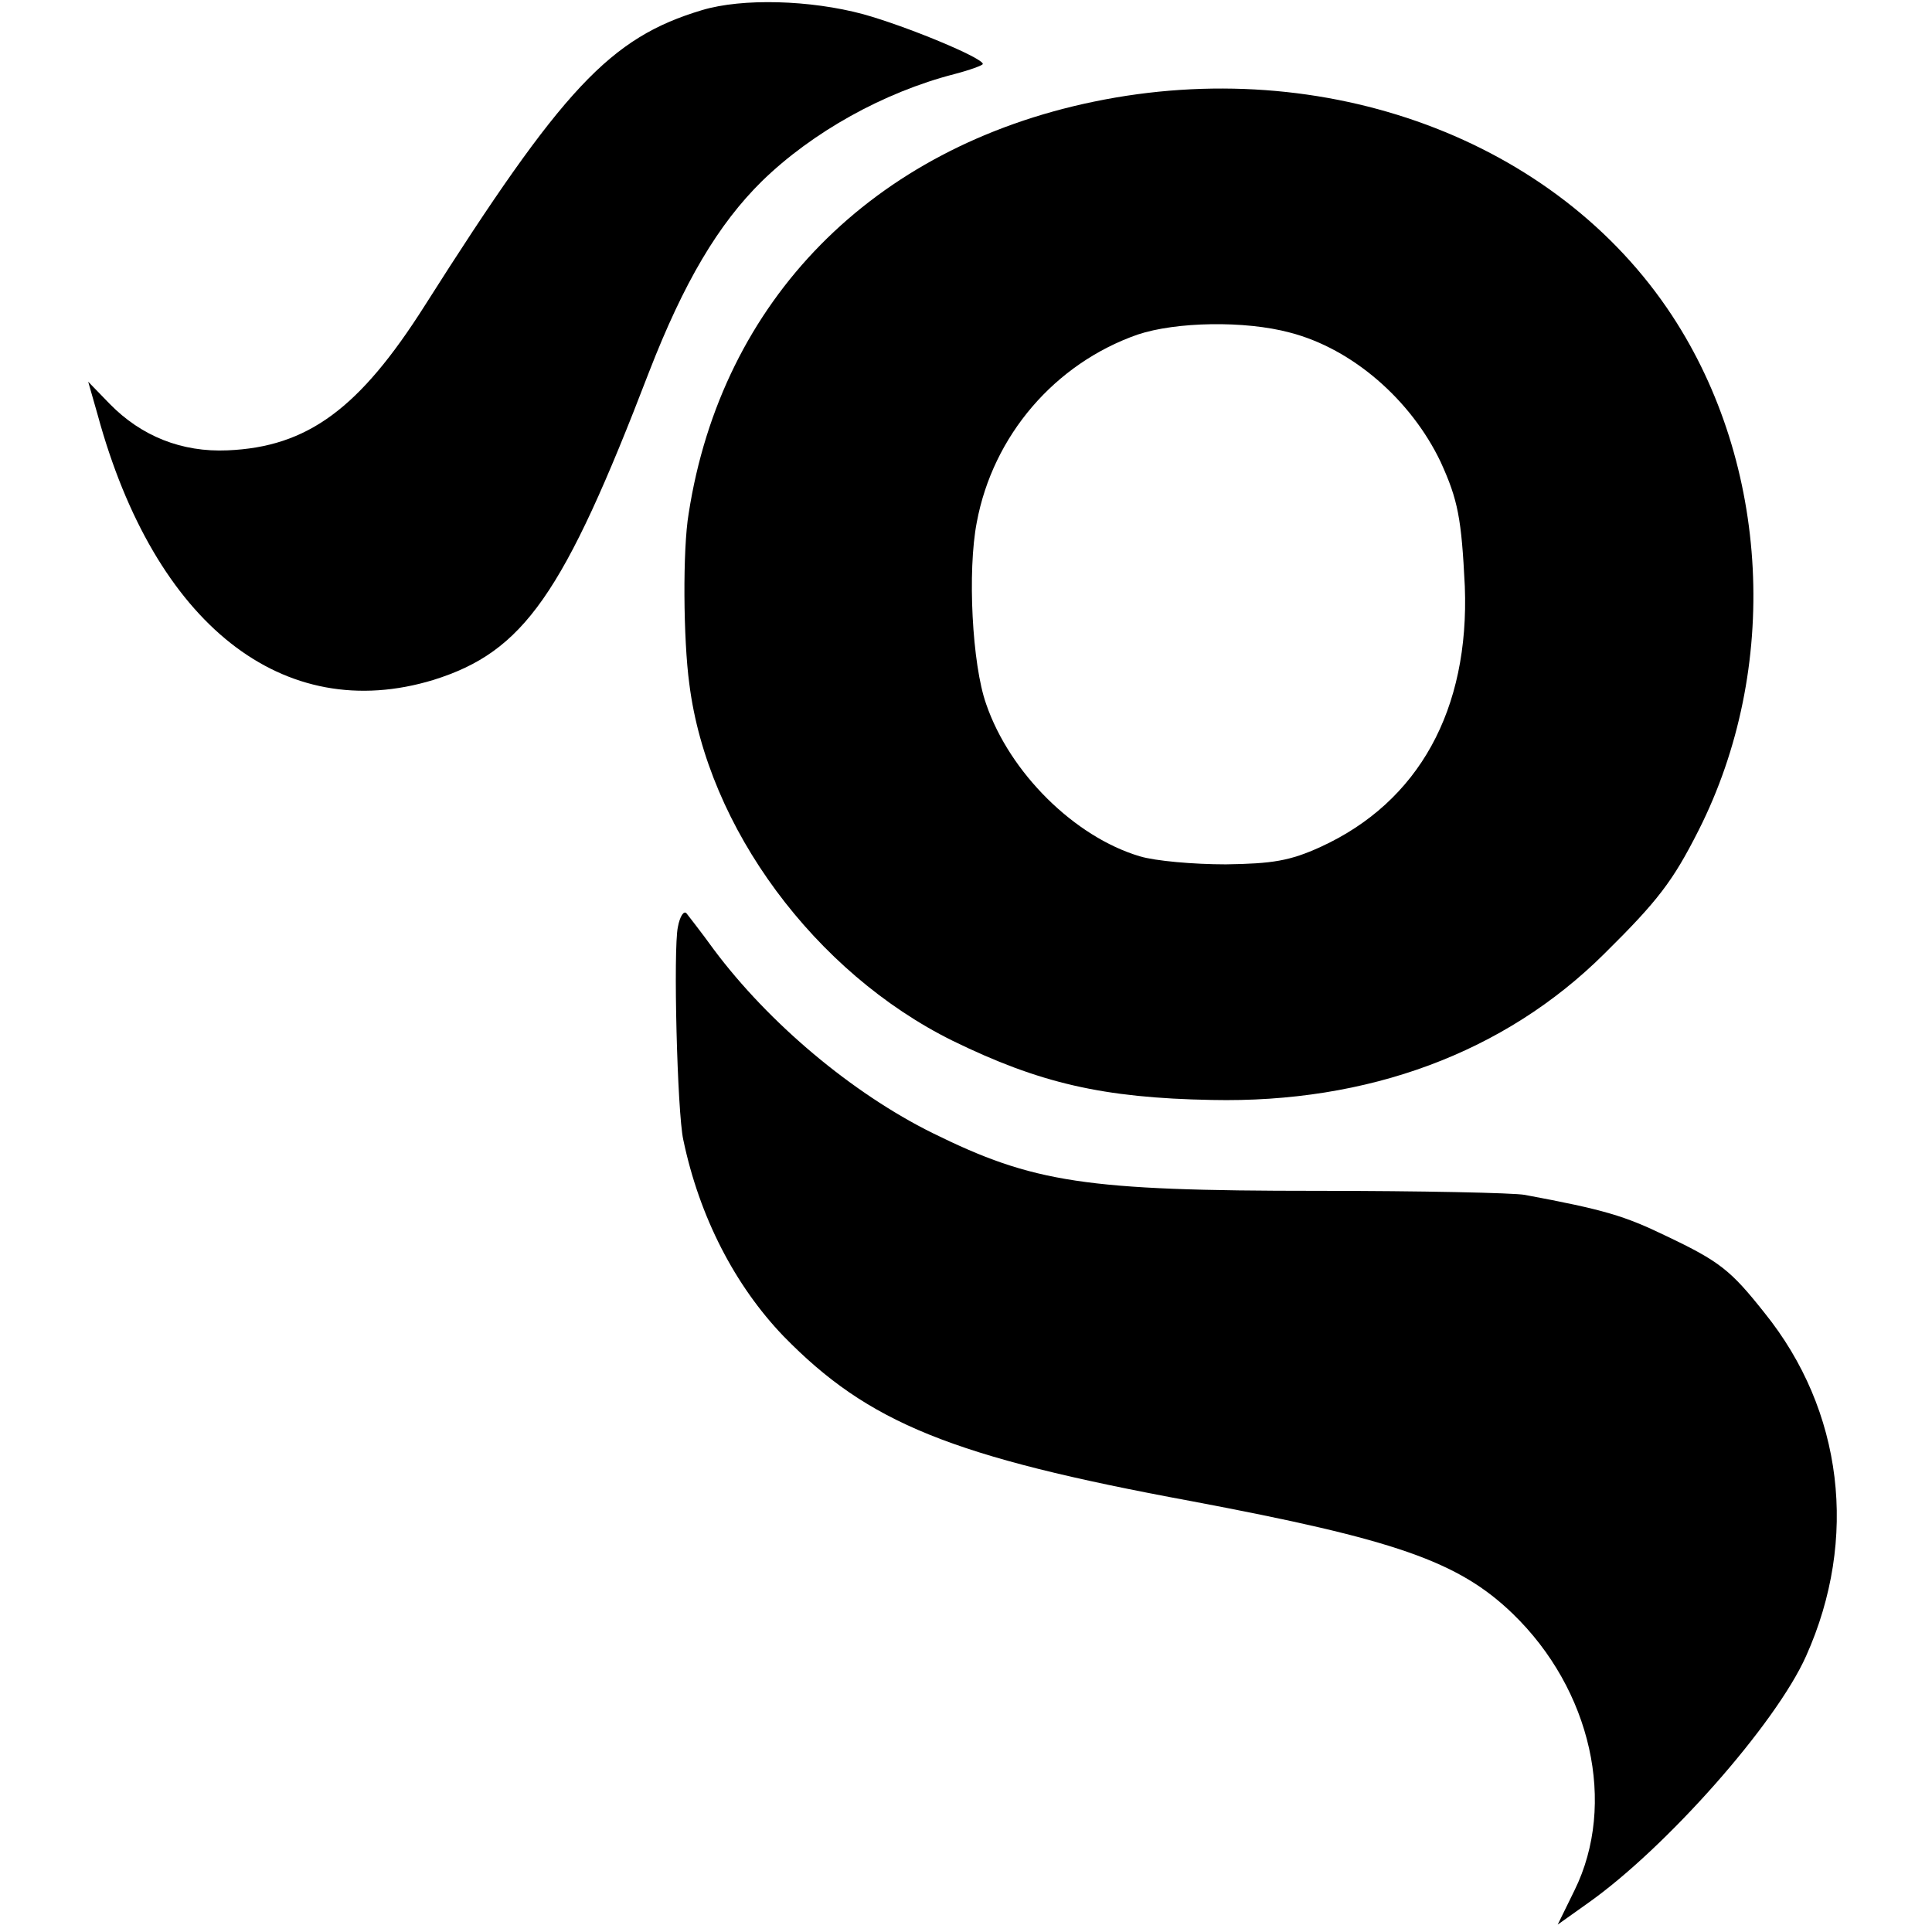 <?xml version="1.0" standalone="no"?>
<!DOCTYPE svg PUBLIC "-//W3C//DTD SVG 20010904//EN"
 "http://www.w3.org/TR/2001/REC-SVG-20010904/DTD/svg10.dtd">
<svg version="1.0" xmlns="http://www.w3.org/2000/svg"
 width="287pt" height="287pt" viewBox="0 0 287 287"
 preserveAspectRatio="xMidYMid meet">
<g transform="translate(0,287) scale(0.1,-0.1)"
fill="#000000" stroke="none">
<path d="M1043 2855 c-137 -41 -207 -116 -412 -439 -97 -153 -174 -210 -293
-215 -68 -3 -128 21 -175 69 l-32 33 14 -49 c85 -312 276 -462 499 -394 134
42 193 126 320 457 52 134 103 220 168 284 75 73 181 132 286 159 23 6 42 13
42 15 0 9 -113 56 -178 74 -78 21 -179 24 -239 6z"/>
<path d="M1625 2719 c-329 -68 -553 -295 -602 -612 -9 -53 -8 -187 1 -253 27
-214 187 -429 391 -530 129 -63 223 -85 385 -88 232 -5 435 70 583 217 80 79
102 108 140 183 122 241 106 544 -39 765 -172 262 -516 389 -859 318z m291
-343 c93 -24 180 -100 224 -192 26 -57 31 -84 36 -185 7 -183 -68 -320 -214
-387 -46 -21 -72 -25 -141 -26 -48 0 -105 5 -128 12 -97 29 -193 124 -228 226
-21 59 -28 198 -14 270 24 129 116 236 239 279 57 19 159 21 226 3z"/>
<path d="M1007 1493 c-7 -33 -1 -275 8 -316 24 -115 77 -217 149 -292 126
-129 249 -179 606 -245 302 -57 396 -89 477 -167 117 -113 155 -283 92 -411
l-25 -51 45 32 c116 82 279 266 324 367 78 174 55 365 -62 510 -50 63 -66 76
-146 114 -62 30 -92 39 -210 61 -16 3 -155 6 -308 6 -346 0 -422 12 -572 86
-119 59 -243 163 -325 273 -18 25 -37 49 -40 53 -4 5 -10 -4 -13 -20z"/>
</g>
</svg>
